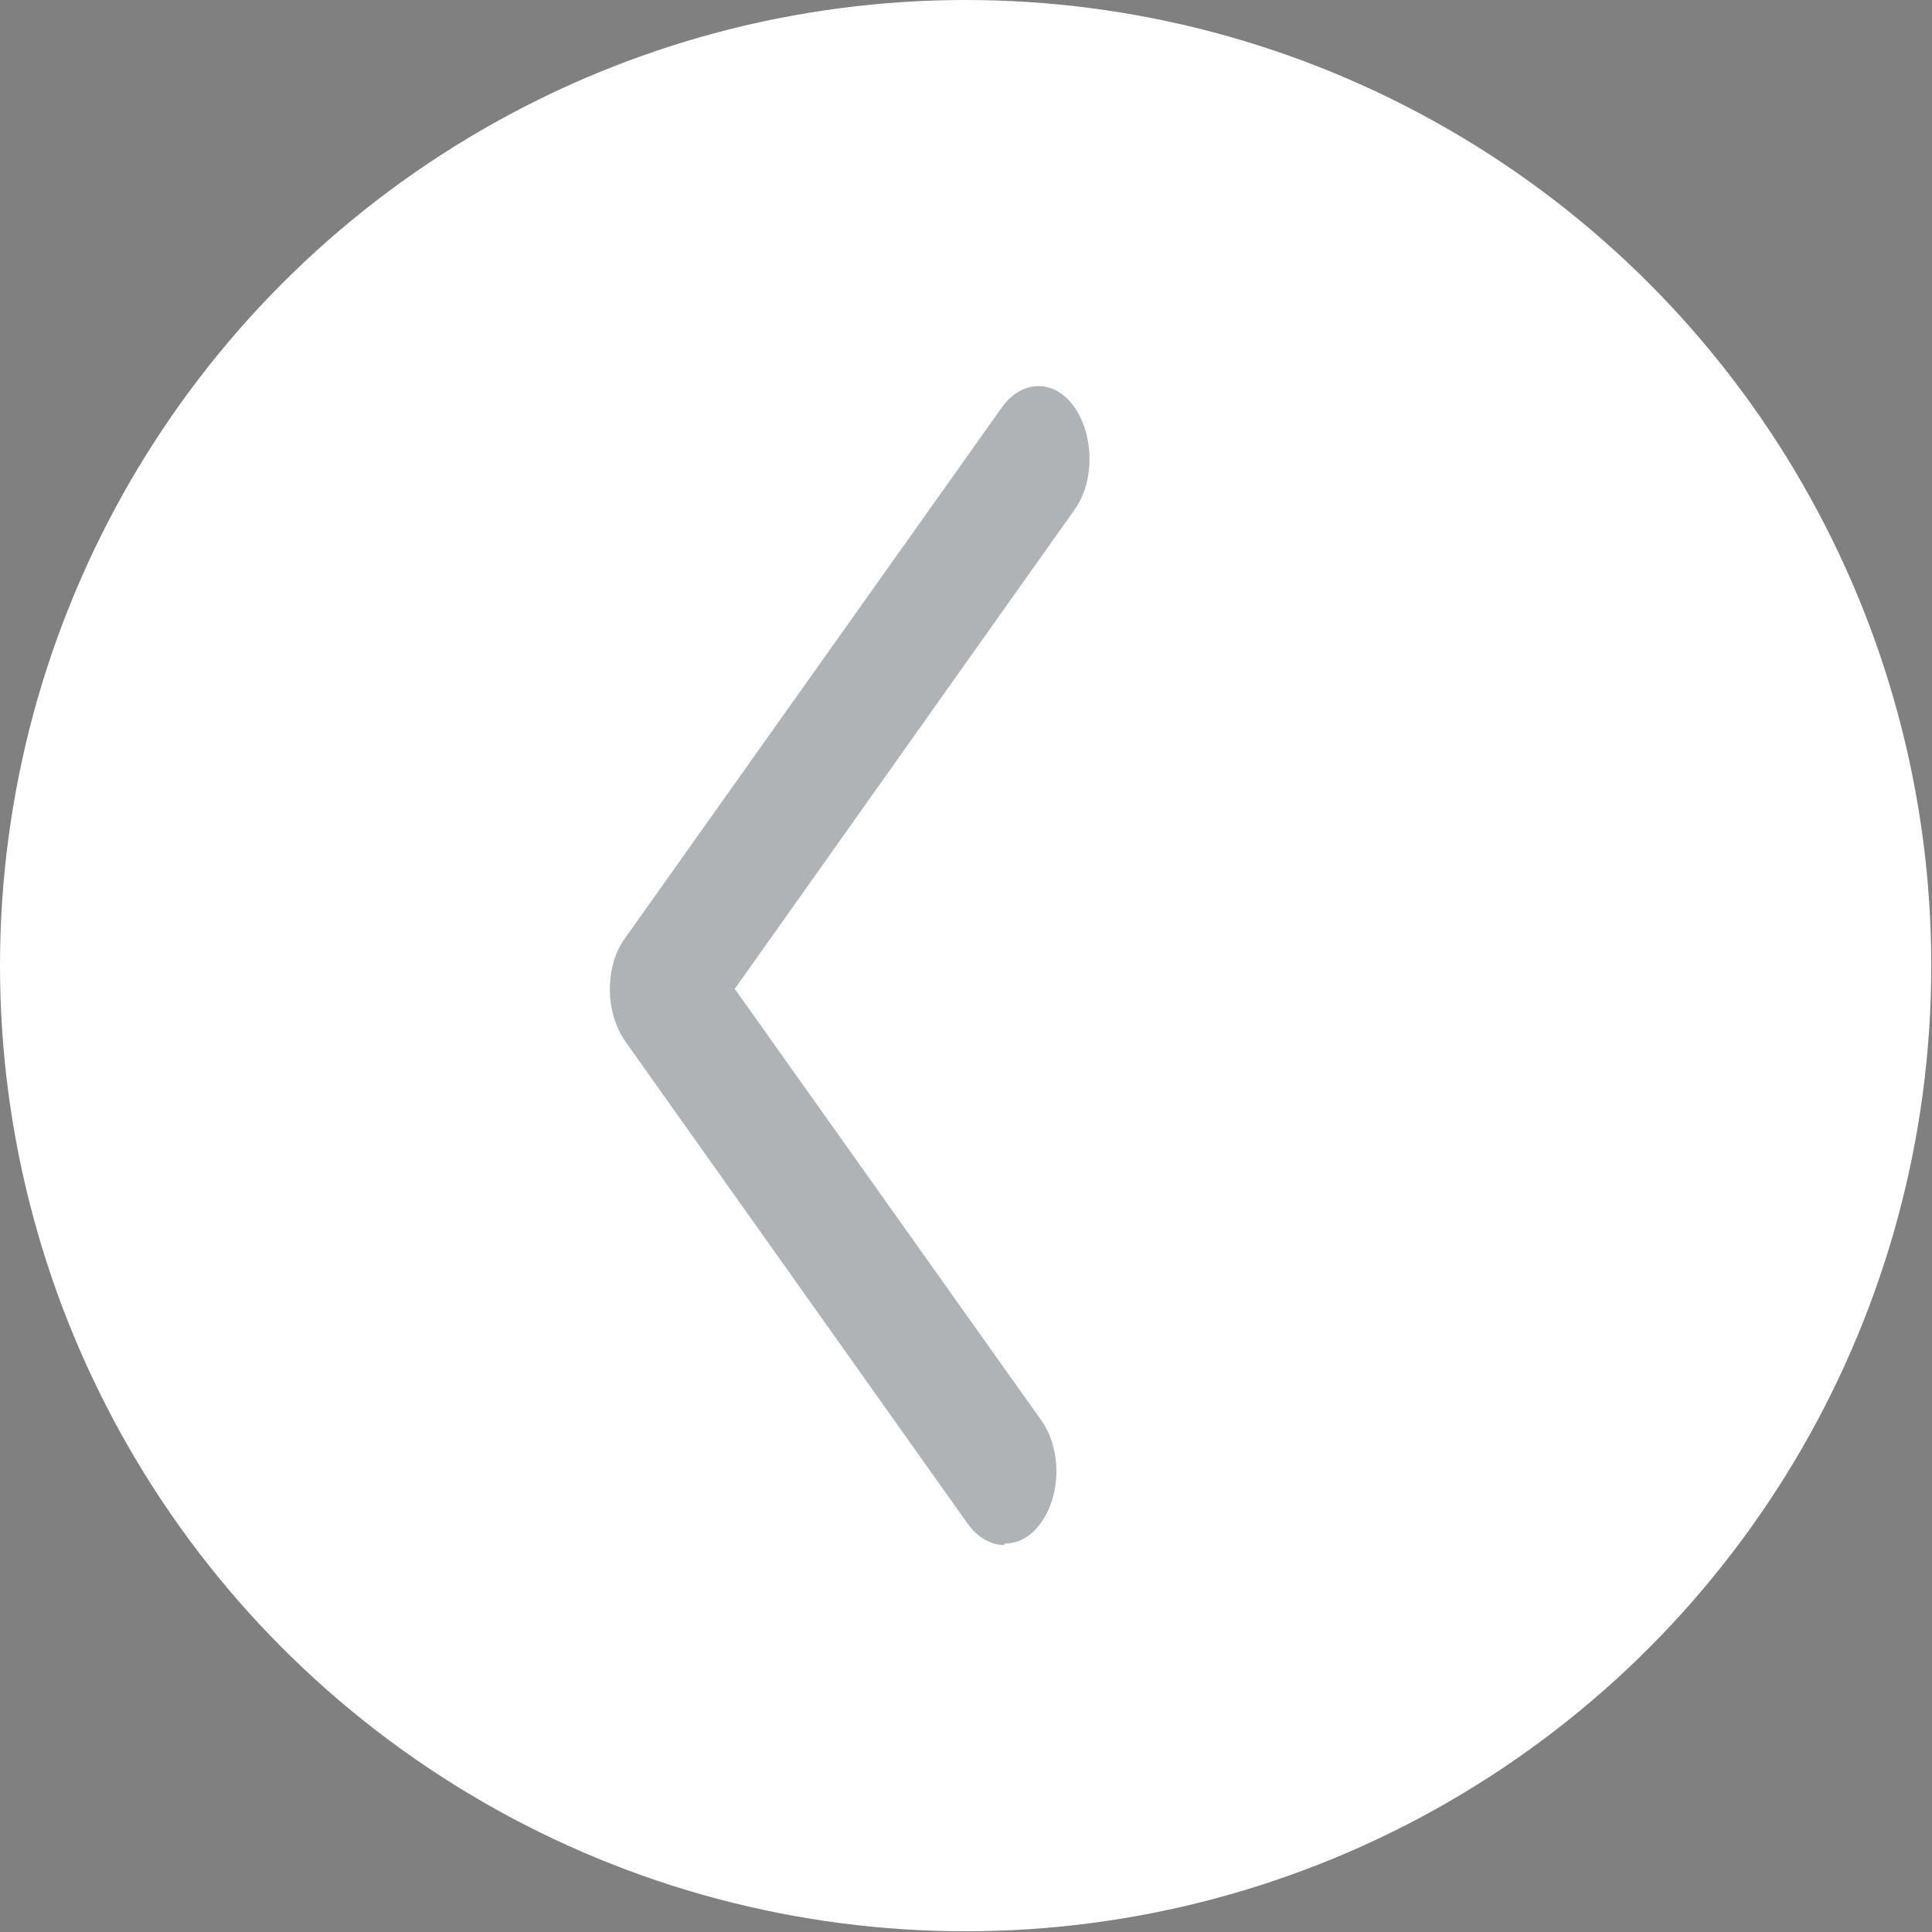 <?xml version="1.0" encoding="UTF-8"?> <svg xmlns="http://www.w3.org/2000/svg" id="_Слой_1" data-name="Слой 1" viewBox="0 0 26.61 26.61"><rect x="0" y="0" width="26.61" height="26.61" fill="#808080" stroke="none"/><defs><style> .cls-1 { fill: #fff; } .cls-1, .cls-2 { stroke-width: 0px; } .cls-2 { fill: #08121b; opacity: .32; } </style></defs><circle class="cls-1" cx="13.3" cy="13.3" r="13.3"></circle><path class="cls-2" d="m13.83,21.28c-.18,0-.36-.1-.5-.29l-4.72-6.65c-.13-.19-.21-.44-.21-.71s.07-.52.21-.71l5.19-7.31c.28-.39.73-.39,1,0s.28,1.02,0,1.41l-4.68,6.6,4.22,5.94c.28.39.28,1.02,0,1.41-.14.2-.32.29-.5.29Z"></path></svg> 